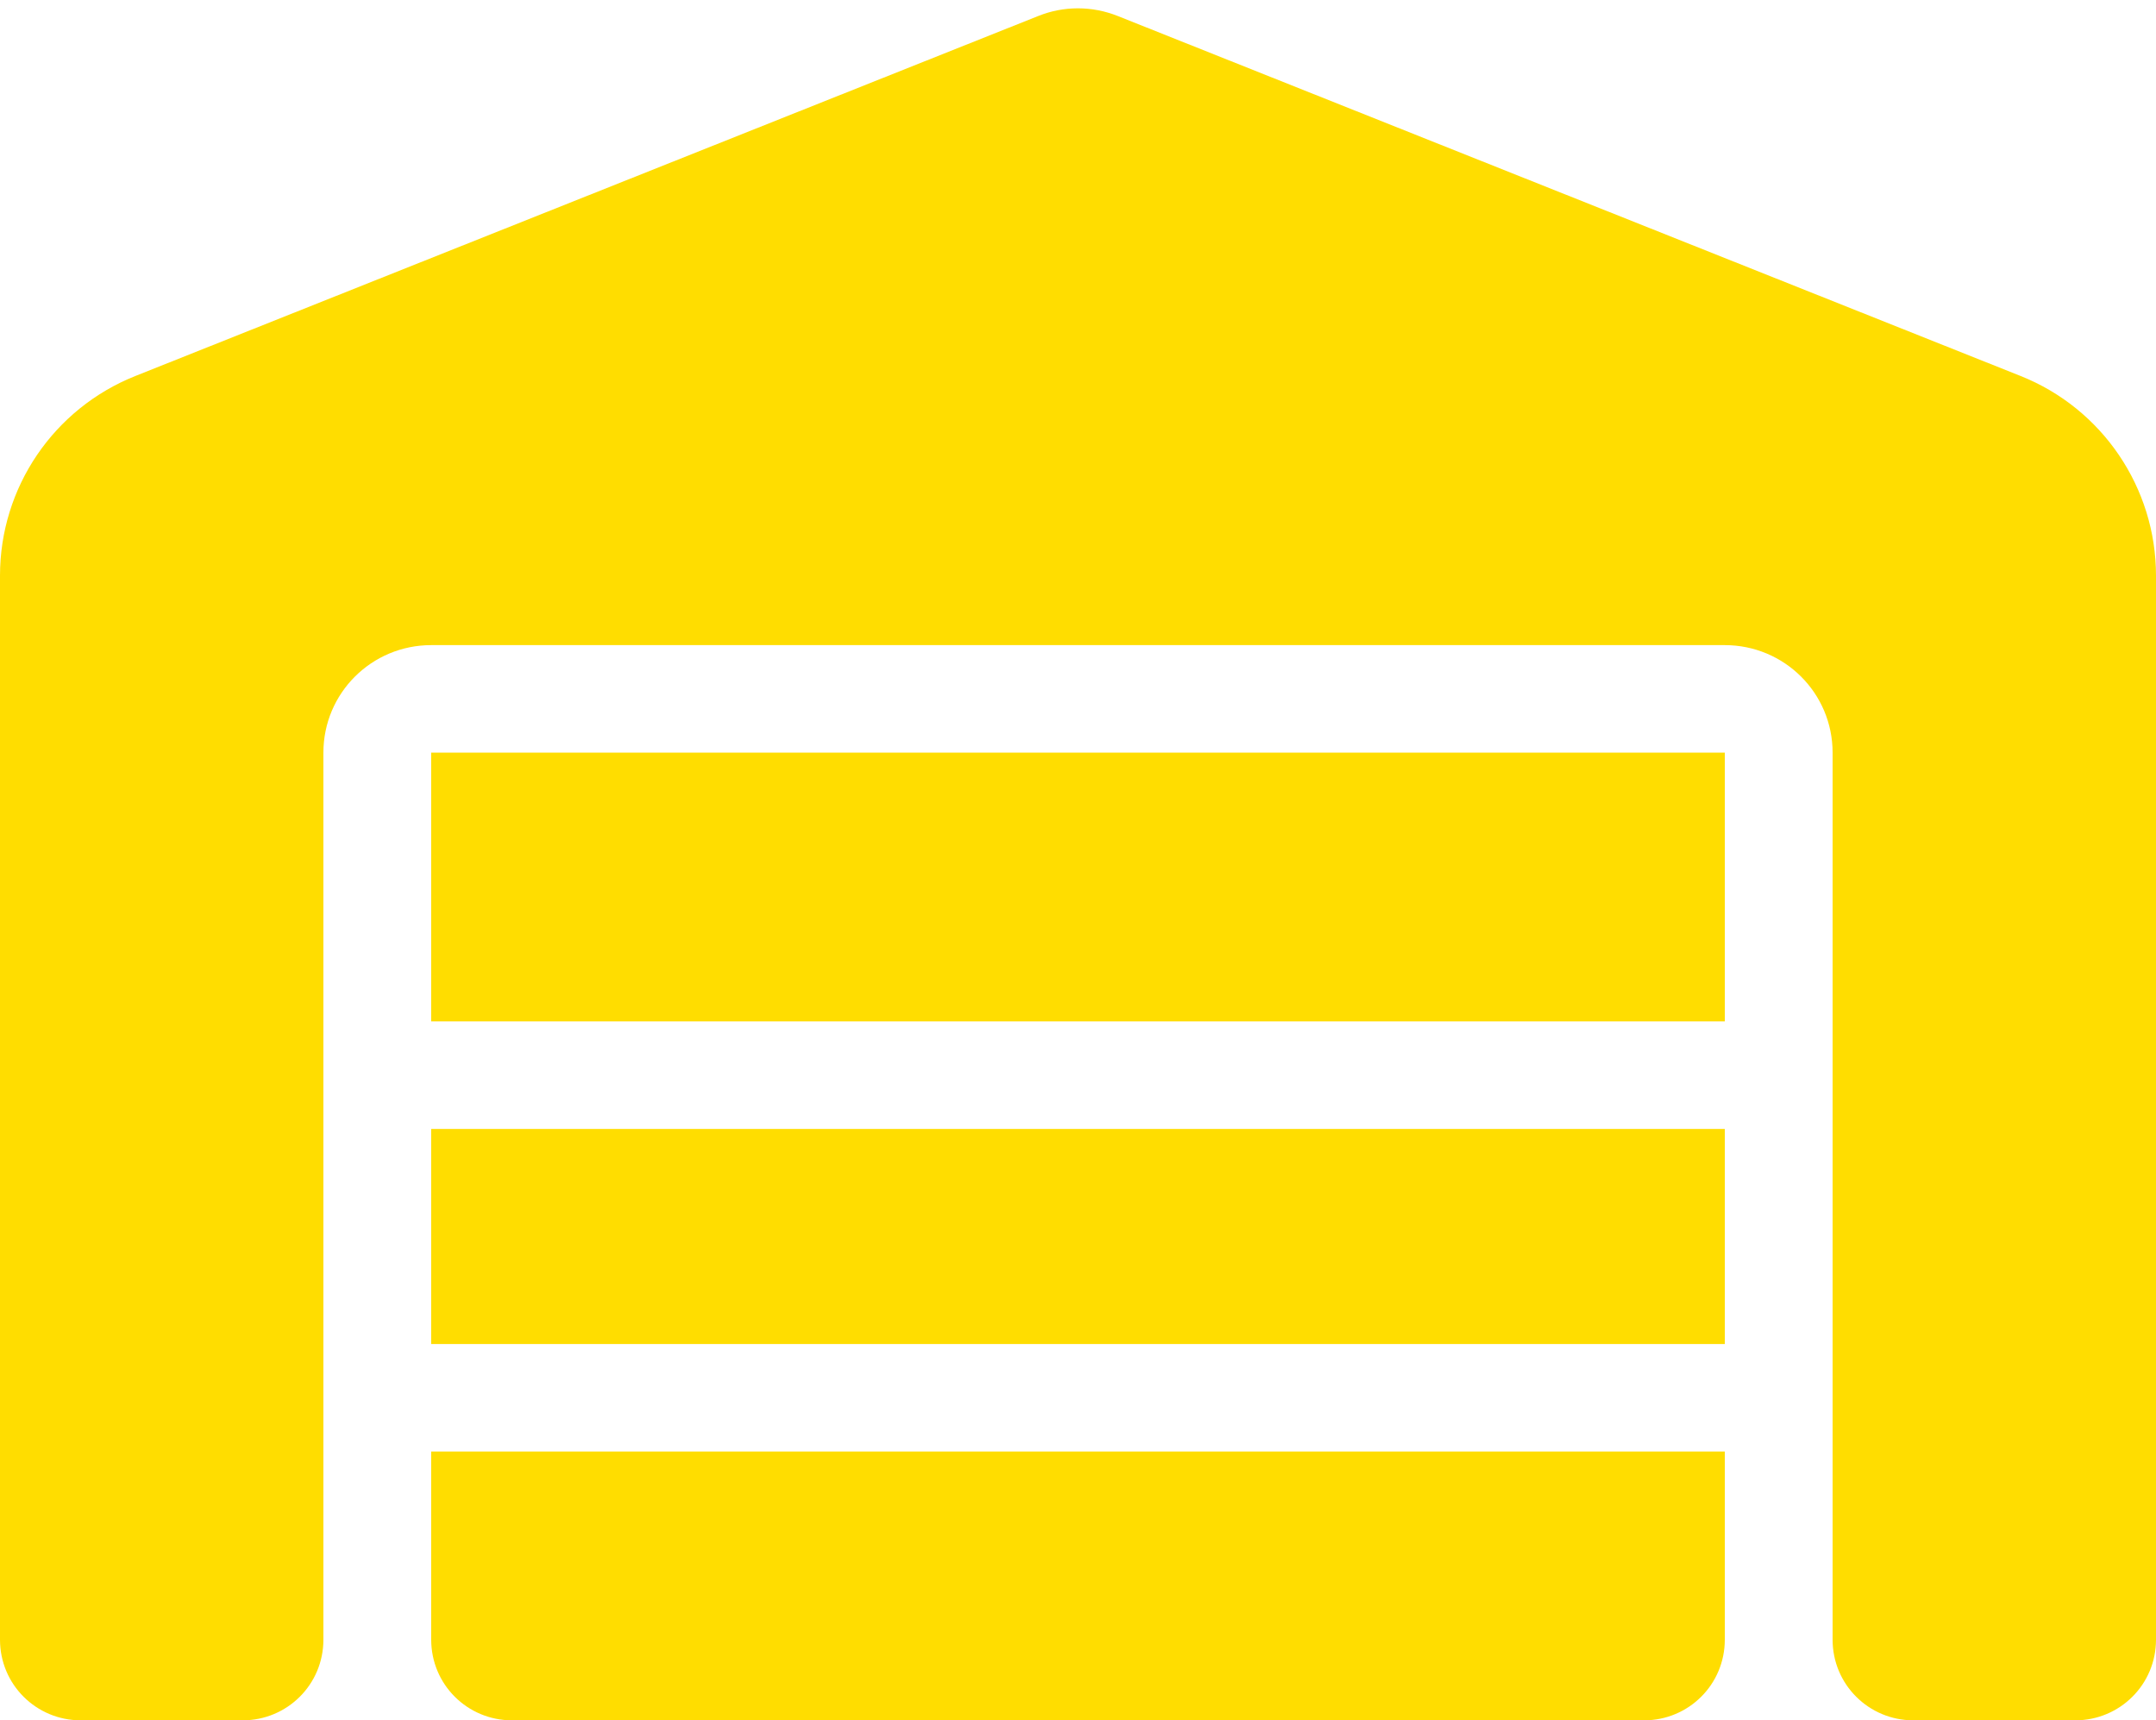 <svg width="89" height="71" viewBox="0 0 89 71" fill="none" xmlns="http://www.w3.org/2000/svg">
<path d="M0 67.672V23.755C0 20.121 2.211 16.863 5.59 15.517L42.845 0.666C43.902 0.236 45.084 0.236 46.155 0.666L83.41 15.517C86.789 16.863 89 20.135 89 23.755V67.672C89 69.516 87.512 71 85.662 71H78.987C77.138 71 75.65 69.516 75.65 67.672V31.062C75.65 28.608 73.661 26.625 71.2 26.625H17.8C15.339 26.625 13.35 28.608 13.35 31.062V67.672C13.35 69.516 11.862 71 10.012 71H3.337C1.488 71 0 69.516 0 67.672ZM67.862 71H21.137C19.288 71 17.8 69.516 17.8 67.672V59.906H71.2V67.672C71.2 69.516 69.712 71 67.862 71ZM17.8 55.469V46.594H71.2V55.469H17.8ZM17.8 42.156V31.062H71.2V42.156H17.8Z" fill="#FFDD00"/>
</svg>
